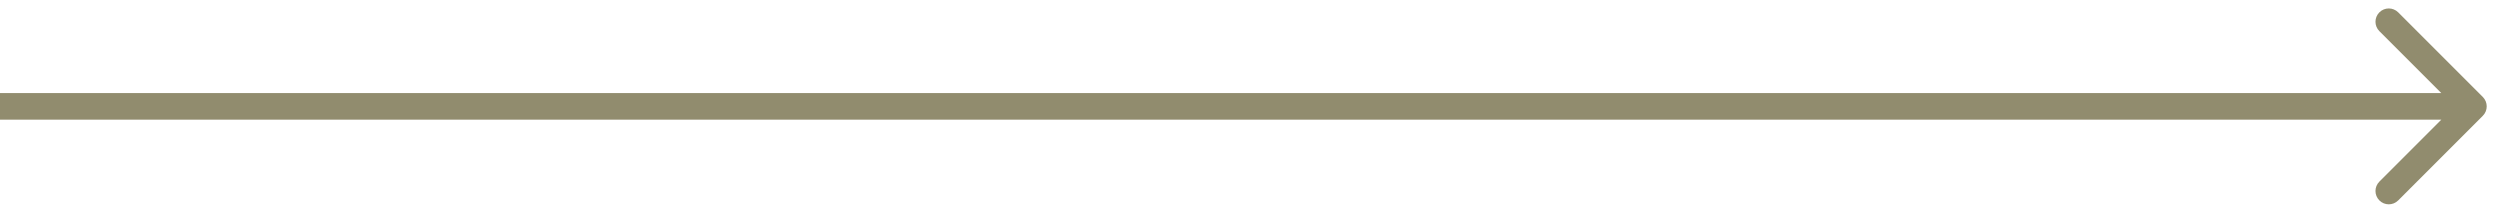 <?xml version="1.0" encoding="UTF-8"?> <svg xmlns="http://www.w3.org/2000/svg" width="94" height="8" viewBox="0 0 94 8" fill="none"> <path d="M93.354 4.354C93.549 4.158 93.549 3.842 93.354 3.646L90.172 0.464C89.976 0.269 89.66 0.269 89.465 0.464C89.269 0.66 89.269 0.976 89.465 1.172L92.293 4L89.465 6.828C89.269 7.024 89.269 7.34 89.465 7.536C89.66 7.731 89.976 7.731 90.172 7.536L93.354 4.354ZM0 4.5H93V3.5H0V4.5Z" fill="#918C6E"></path> </svg> 